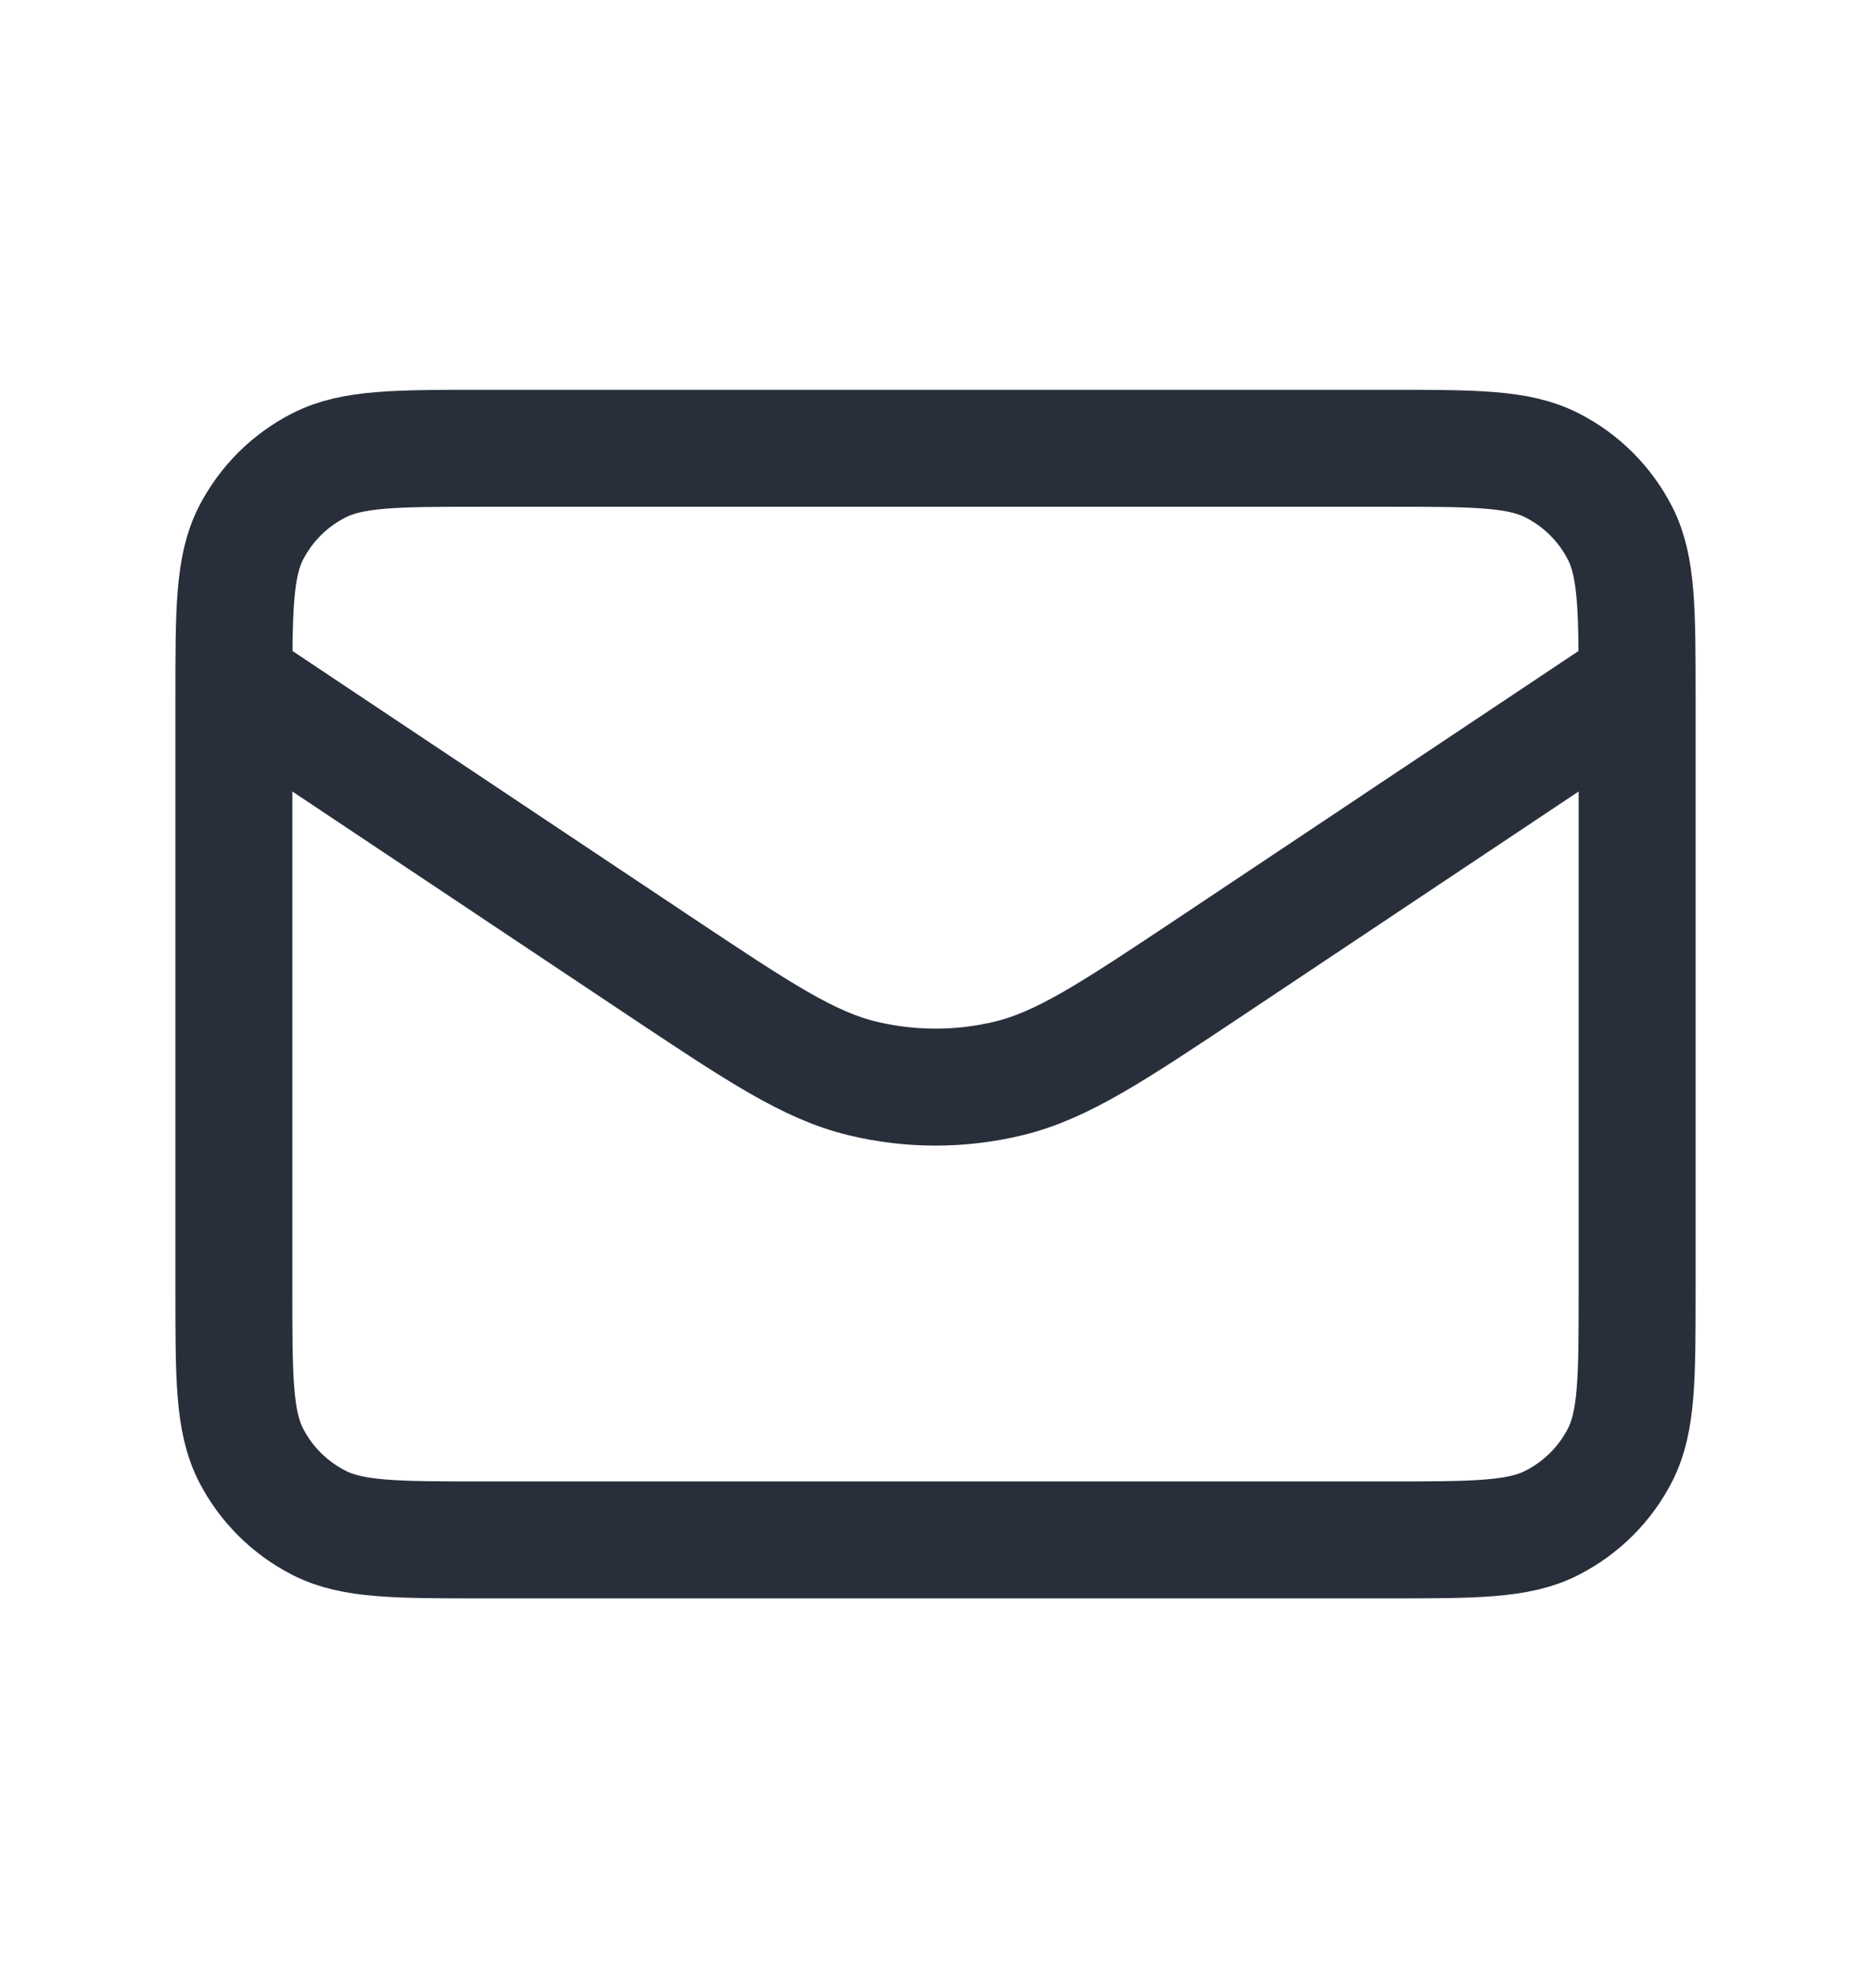 <?xml version="1.0" encoding="UTF-8"?>
<svg xmlns="http://www.w3.org/2000/svg" width="16" height="17" viewBox="0 0 16 17" fill="none">
  <path d="M2 5.833L5.633 8.256C6.489 8.826 6.916 9.111 7.379 9.222C7.787 9.32 8.213 9.32 8.621 9.222C9.084 9.111 9.511 8.826 10.367 8.256L14 5.833M4.133 13.167H11.867C12.613 13.167 12.987 13.167 13.272 13.021C13.523 12.893 13.727 12.69 13.855 12.439C14 12.153 14 11.78 14 11.033V5.967C14 5.22 14 4.847 13.855 4.561C13.727 4.31 13.523 4.106 13.272 3.979C12.987 3.833 12.613 3.833 11.867 3.833H4.133C3.387 3.833 3.013 3.833 2.728 3.979C2.477 4.106 2.273 4.31 2.145 4.561C2 4.847 2 5.22 2 5.967V11.033C2 11.78 2 12.153 2.145 12.439C2.273 12.69 2.477 12.893 2.728 13.021C3.013 13.167 3.387 13.167 4.133 13.167Z" stroke="#282F3B" stroke-linecap="round" stroke-linejoin="round"></path>
</svg>
